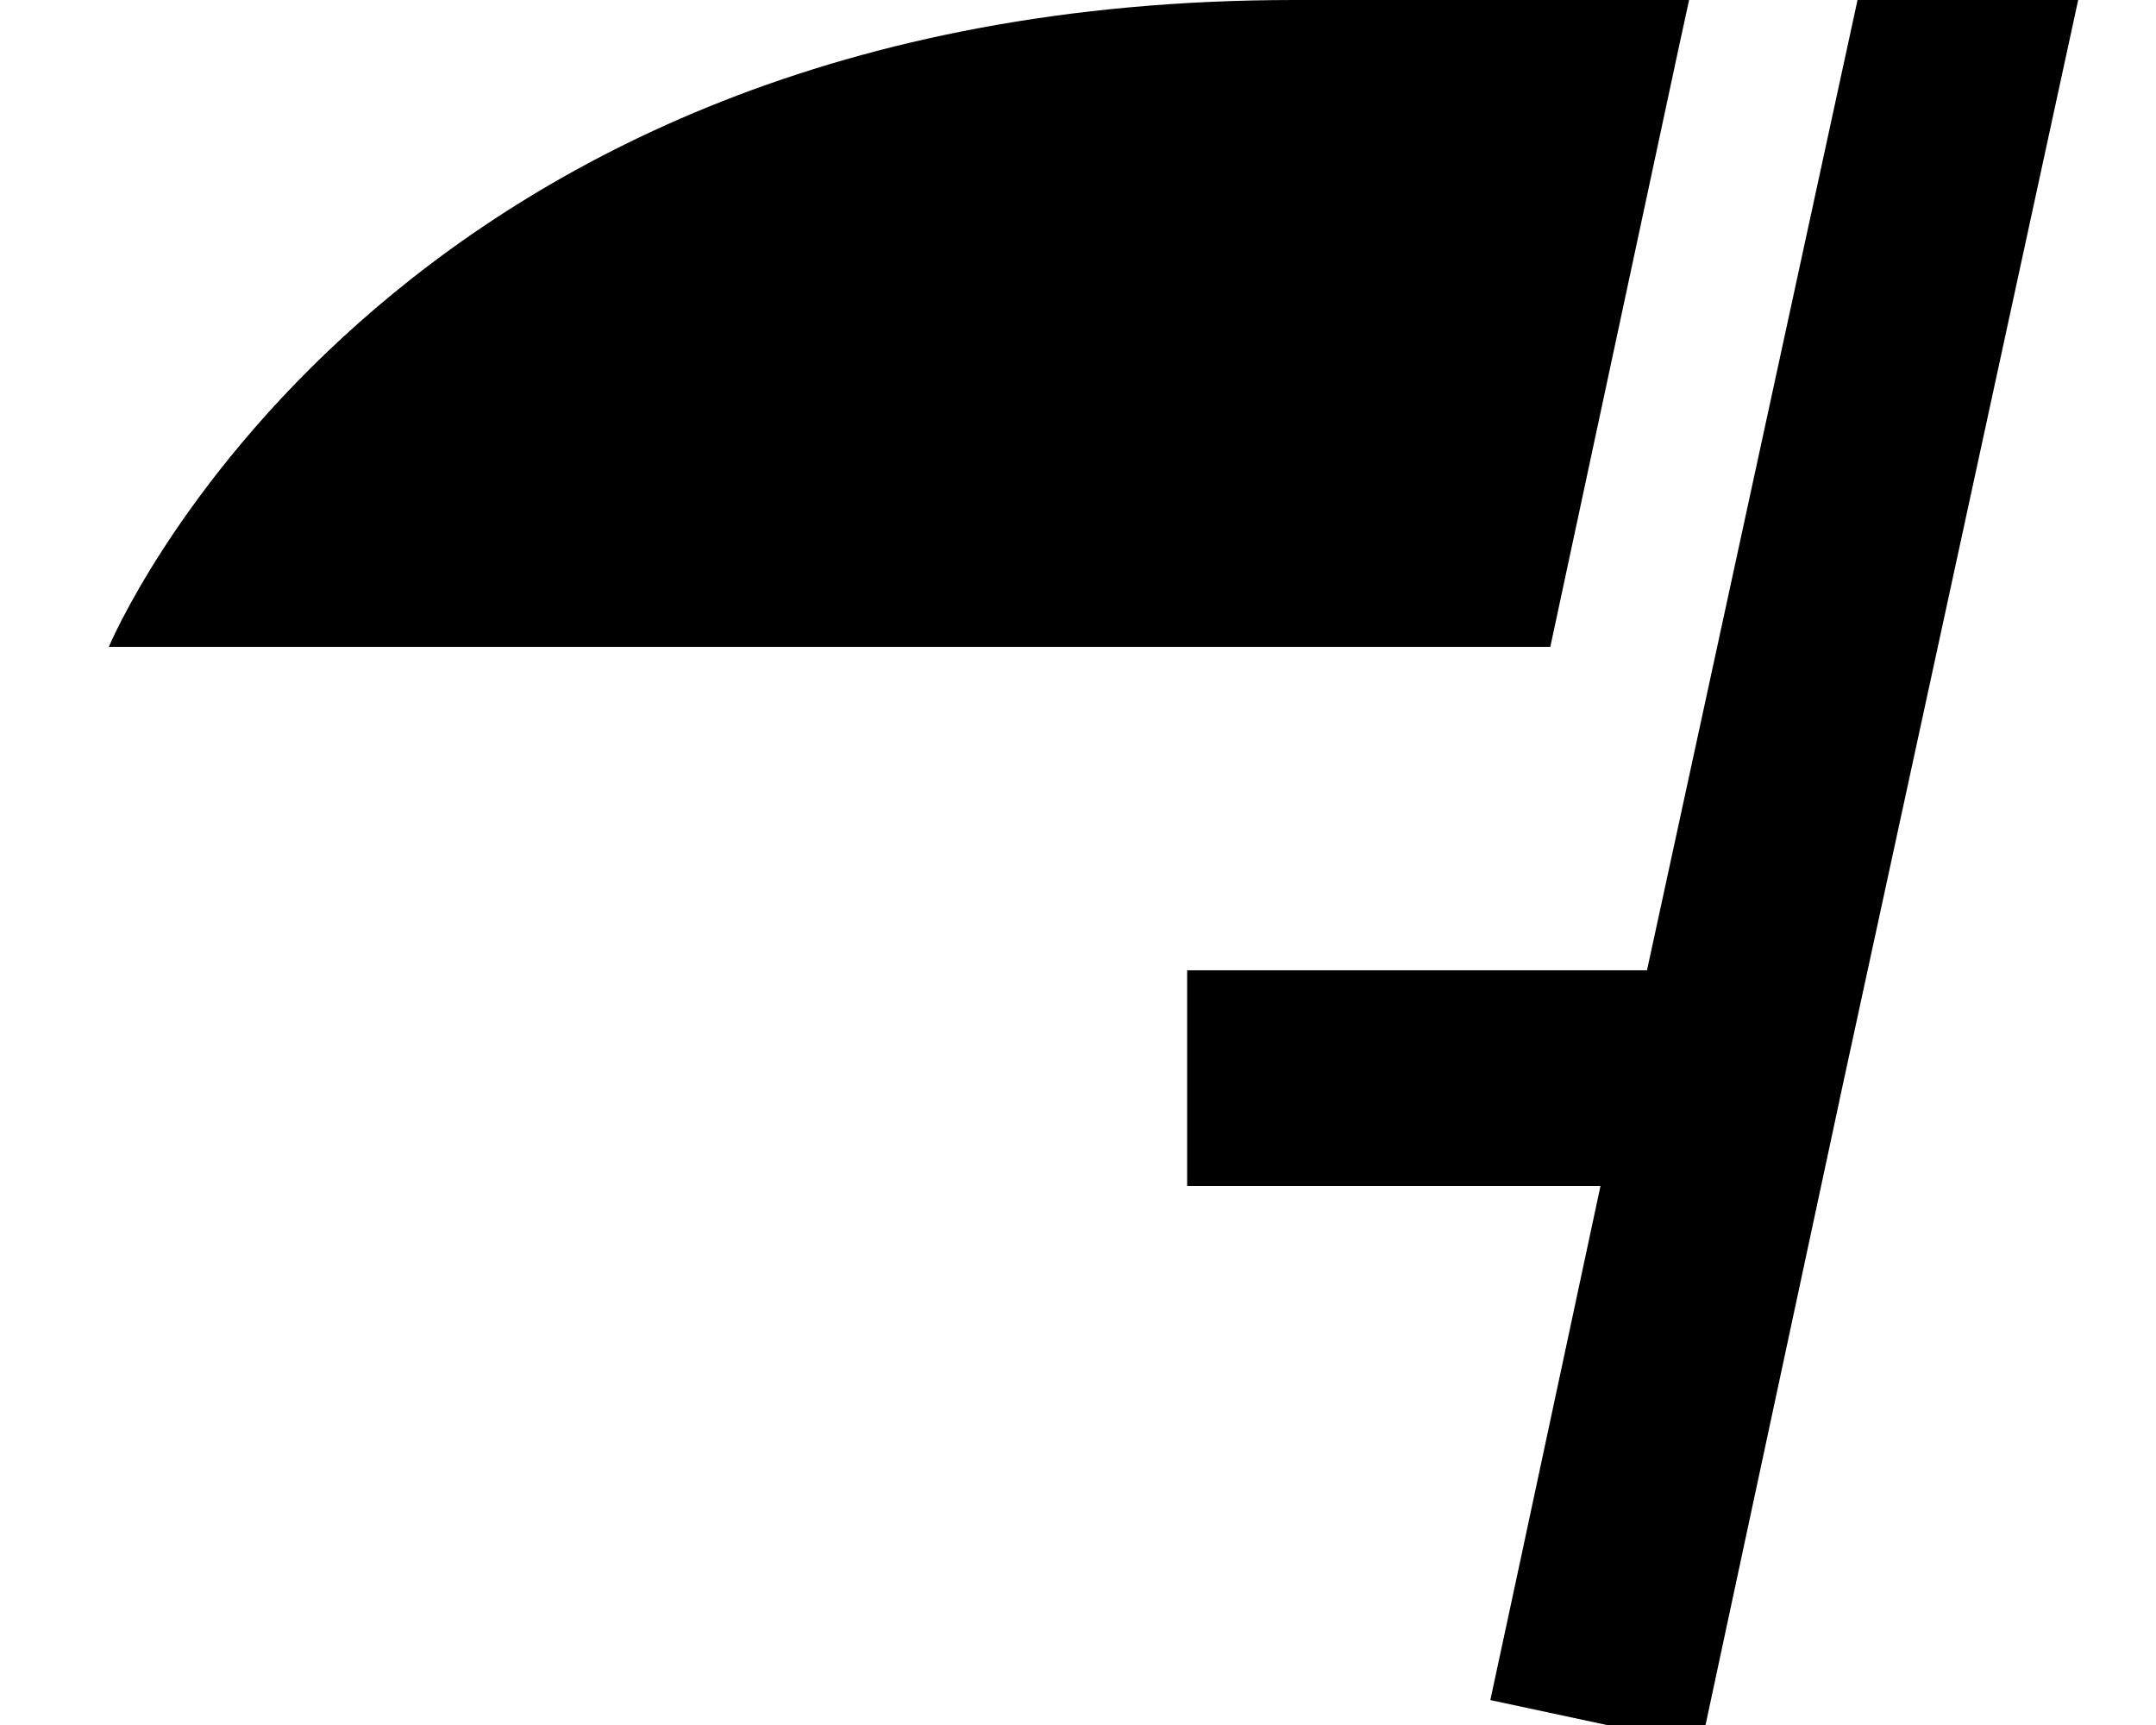 <svg xmlns="http://www.w3.org/2000/svg" viewBox="0 0 640 512"><!--! Font Awesome Pro 7.0.0 by @fontawesome - https://fontawesome.com License - https://fontawesome.com/license (Commercial License) Copyright 2025 Fonticons, Inc. --><path fill="currentColor" d="M384.4 0l117 0-3.3 15.2-37.9 176.8-427.9 0s80-192 352-192zM488.9 288l62.5-288 65.5 0-70.9 326.7 0 .1-34.3 159.9-6.7 31.3-62.6-13.4c1.3-5.9 12.2-56.7 32.7-152.6l-122.7 0 0-64 136.5 0z"/></svg>